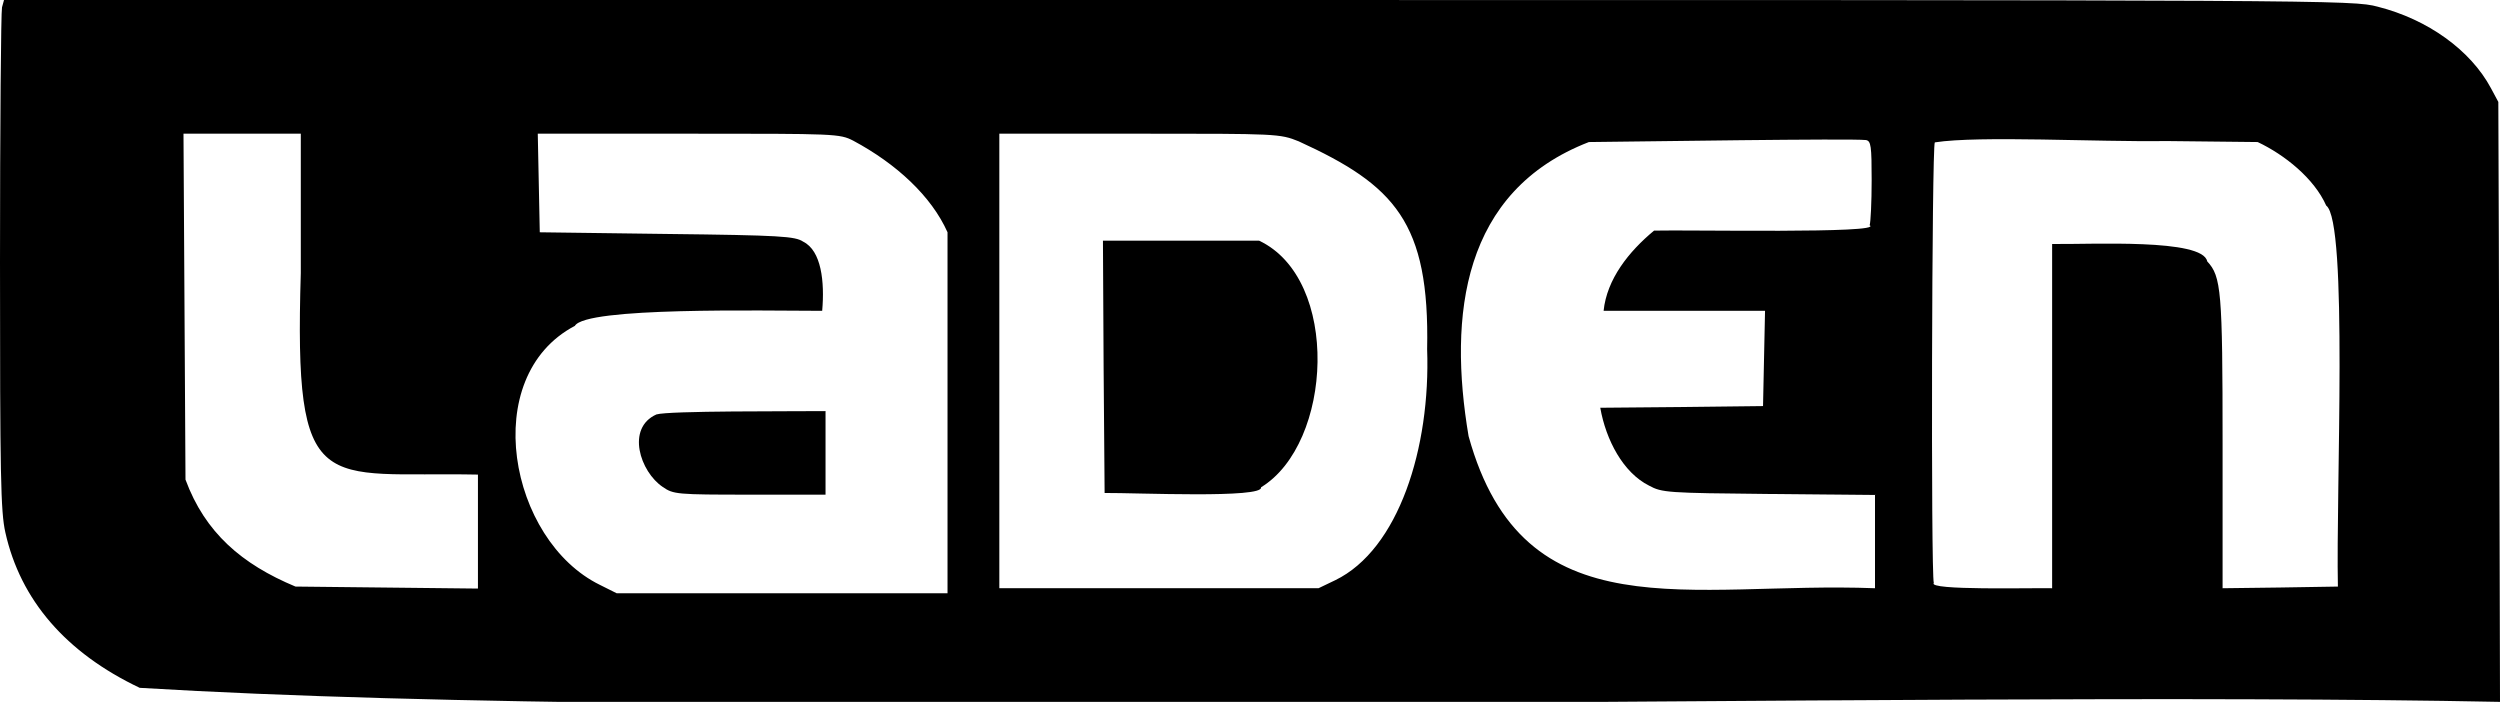 <svg enable-background="new 0 0 748 210" viewBox="0 0 748 210" xmlns="http://www.w3.org/2000/svg"><g transform="matrix(.1 0 0 -.1 0 225)"><path d="m6 2228c-3-13-6-355-6-761 0-638 2-748 16-810 45-202 181-360 402-465 1757.7-106.7 5287.5-6.2 7062-42-1.3 447.7-2.9 1347.5-5 1795 0 0-22 41-22 41-61 114-189 206-339 244-76 20-118 20-3589 20h-3513zm894-795c-20.8-683.3 62-593.3 530-603 0-85 0-256 0-341-136.3 1.6-409.8 4.4-546 6-160.9 67.1-270.5 161.5-329 320-1.4 257.7-4.6 777.3-6 1035h351zm1653 396c129.1-69.1 233.9-166.1 282-274 0-269 0-811 0-1080-246.9.2-743.2-.1-990 0 0 0-50 25-50 25-271.9 133-364.5 622.7-75 775 32.5 56.6 559.2 45.2 740 45 7.6 87.1-2.3 180-57 207-24 16-66 19-408 23 0 0-380 5-380 5-1.5 73.5-4.5 221.5-6 295h451c441 0 452 0 493-21zm1333-2c287-131.2 391.8-242 384-622 10.5-294.6-85.1-598.8-275-691 0 0-50-24-50-24-237.8.2-717.2-.1-955 0v1360h419c412 0 420 0 477-23zm1714-117c0-65-3-125-6-134 45.9-25.3-547.9-13.3-645-16-75.8-62.7-141.4-145.5-151-240h483c-1.5-71-4.5-214-6-285-121.4-1.7-365.6-4.2-487-5 17-96.6 68.5-194.2 146-233 39-21 53-22 359-25 0 0 317-3 317-3 0-69.6 0-209.5 0-279-552.6 21.5-1051.8-140.3-1216 455-61.2 362.2-18.9 733.2 360 880 157.2 1.6 780.9 11.1 829 6 15-3 17-17 17-121zm880 118 275-3c80.8-38.1 169.1-109 205-190 66-47.9 28.9-853.8 35-1140-86-1.7-259-4.2-345-5v433c0 457-4 500-46 545-13.2 68.9-345.1 50.4-464 52 0-256.7 0-773.3 0-1030-57.5 1.5-374.6-7.2-354 16-9 25-6 1307 3 1318 133.2 20.8 489.7.8 691 4z"/><path d="m1964 1010c-91.4-40.8-48.8-171.6 19-217 32-22 41-23 260-23h227v250c-100.9-1.1-469.6 1.4-506-10z"/><path d="m3302 1153 3-378c94.3.7 476.7-16.8 468 17 214.5 130.7 238.3 622.9-6 738-116.4 0-350.6 0-467 0z"/></g></svg>